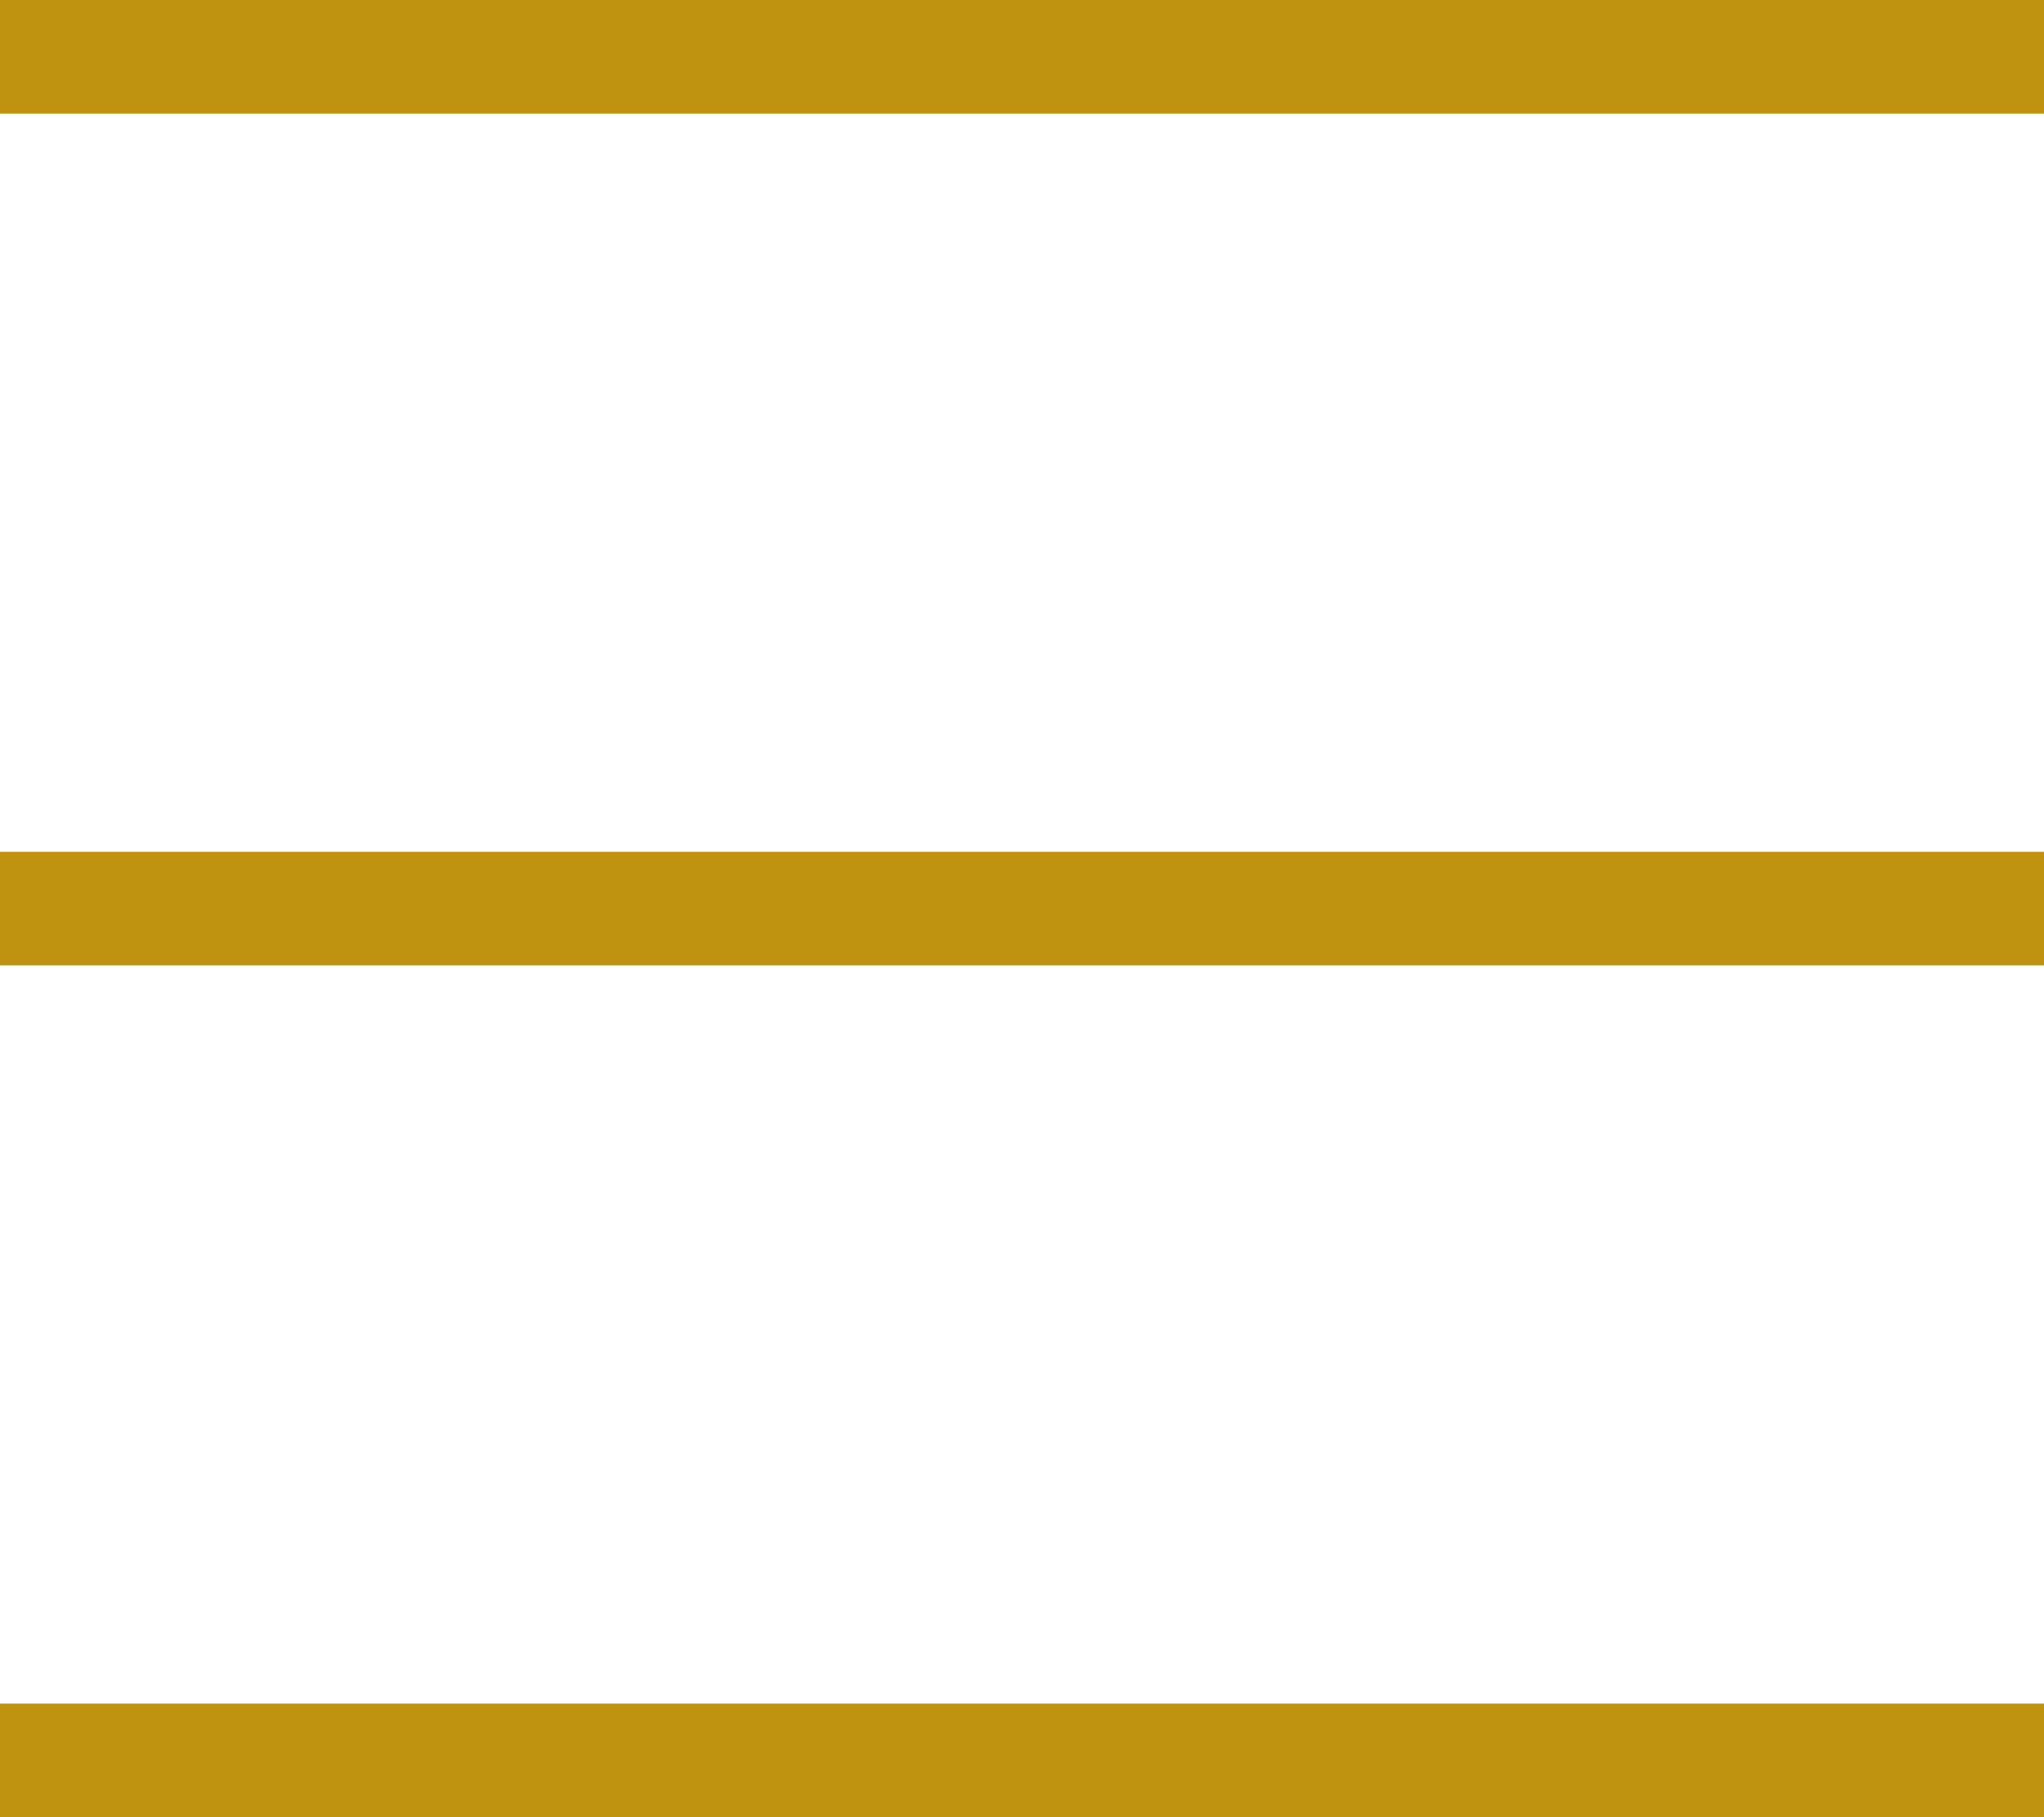 <svg xmlns="http://www.w3.org/2000/svg" width="36" height="32" viewBox="0 0 36 32">
  <defs>
    <style>
      .cls-1 {
        fill: #bf930f;
        fill-rule: evenodd;
      }
    </style>
  </defs>
  <path id="長方形_4_のコピー_2" data-name="長方形 4 のコピー 2" class="cls-1" d="M1549,60h36v2h-36V60Zm0,15h36v2h-36V75Zm0,15h36v2h-36V90Z" transform="translate(-1549 -60)"/>
</svg>

